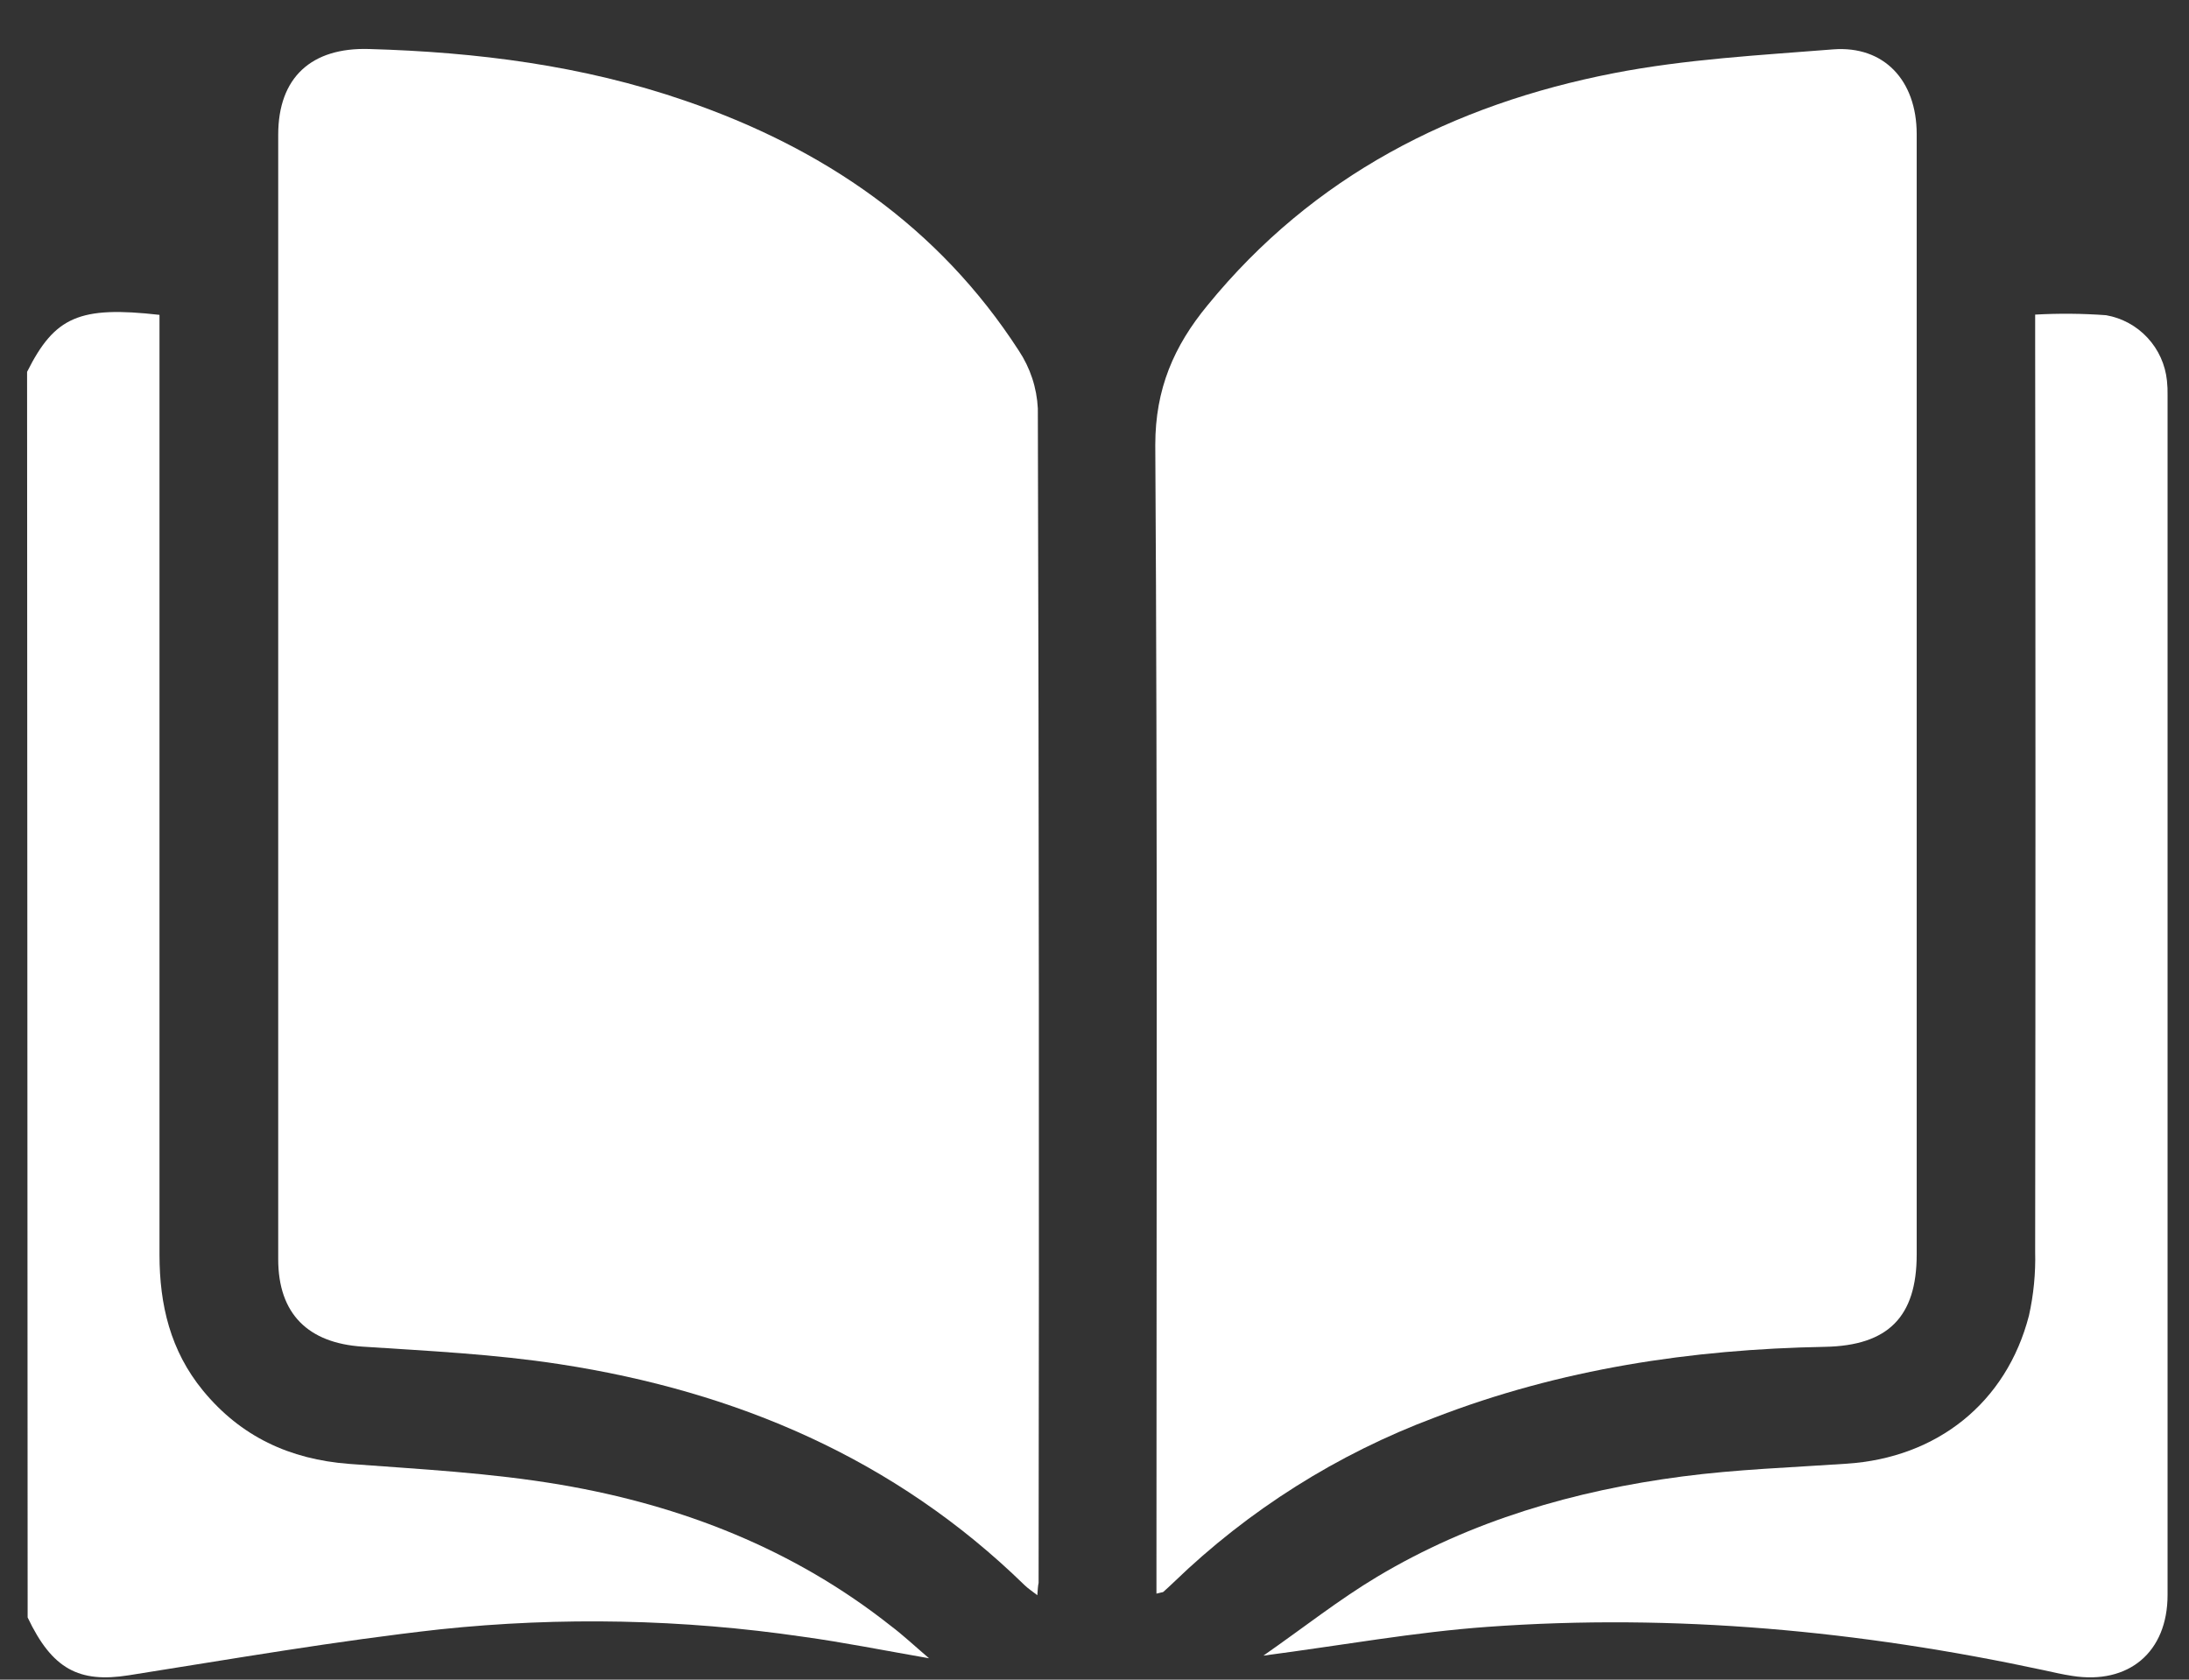 <?xml version="1.0" encoding="UTF-8"?>
<svg xmlns="http://www.w3.org/2000/svg" width="43" height="33" viewBox="0 0 43 33" fill="none">
  <rect x="0" y="0" width="43" height="33" fill="#333333" stroke="none"/>
  <g clip-path="url(#clip0_0_996)">
    <path d="M0.532 7.306C1.075 6.221 1.559 6.008 3.133 6.186V6.693C3.133 12.68 3.133 18.666 3.133 24.65C3.133 25.636 3.347 26.539 3.985 27.318C4.728 28.224 5.691 28.672 6.859 28.761C8.247 28.865 9.647 28.937 11.016 29.171C13.388 29.575 15.593 30.435 17.502 31.946C17.736 32.122 17.956 32.329 18.25 32.58C17.364 32.426 16.563 32.265 15.768 32.156C13.41 31.811 11.018 31.762 8.648 32.011C6.6 32.239 4.57 32.592 2.53 32.914C1.552 33.069 1.025 32.794 0.543 31.778L0.532 7.306Z" fill="white"></path>
    <path d="M20.377 31.341C20.265 31.255 20.191 31.206 20.127 31.144C17.579 28.658 14.465 27.335 10.994 26.802C9.714 26.604 8.413 26.542 7.119 26.457C6.055 26.387 5.465 25.816 5.465 24.739C5.465 17.375 5.465 10.011 5.465 2.648C5.465 1.519 6.119 0.929 7.25 0.963C9.367 1.023 11.446 1.286 13.454 1.977C16.172 2.909 18.436 4.45 20.013 6.889C20.238 7.228 20.367 7.62 20.387 8.025C20.409 15.716 20.413 23.407 20.402 31.098C20.387 31.165 20.387 31.225 20.377 31.341Z" fill="white"></path>
    <path d="M22.717 31.31V30.789C22.717 23.439 22.739 16.089 22.694 8.74C22.694 7.64 23.061 6.797 23.721 5.997C25.795 3.455 28.539 2.054 31.698 1.438C33.116 1.162 34.57 1.085 36.011 0.97C37.009 0.894 37.649 1.581 37.651 2.63C37.651 6.79 37.651 10.949 37.651 15.108V24.647C37.651 25.871 37.09 26.438 35.848 26.461C33.217 26.509 30.65 26.897 28.186 27.849C26.273 28.565 24.527 29.666 23.059 31.084C22.99 31.149 22.921 31.216 22.849 31.278C22.829 31.287 22.799 31.287 22.717 31.31Z" fill="white"></path>
    <path d="M24.818 32.528C25.613 31.974 26.304 31.426 27.055 30.977C28.899 29.875 30.929 29.285 33.047 29.008C34.111 28.868 35.199 28.831 36.277 28.757C38.05 28.641 39.413 27.561 39.856 25.848C39.948 25.436 39.989 25.014 39.978 24.592C39.986 18.631 39.986 12.67 39.978 6.711V6.181C40.443 6.155 40.908 6.159 41.372 6.193C41.685 6.248 41.971 6.404 42.186 6.637C42.402 6.869 42.535 7.166 42.567 7.481C42.577 7.576 42.581 7.671 42.579 7.767C42.579 15.624 42.579 23.48 42.579 31.336C42.579 32.458 41.817 33.102 40.705 32.926C40.516 32.898 40.329 32.853 40.142 32.813C36.538 32.039 32.897 31.696 29.216 31.963C27.788 32.066 26.373 32.324 24.818 32.528Z" fill="white"></path>
  </g>
  <defs>
    <clipPath id="clip0_0_996">
      <rect width="42.047" height="31.993" fill="white" transform="translate(0.532 0.961)"></rect>
    </clipPath>
  </defs>
</svg>
